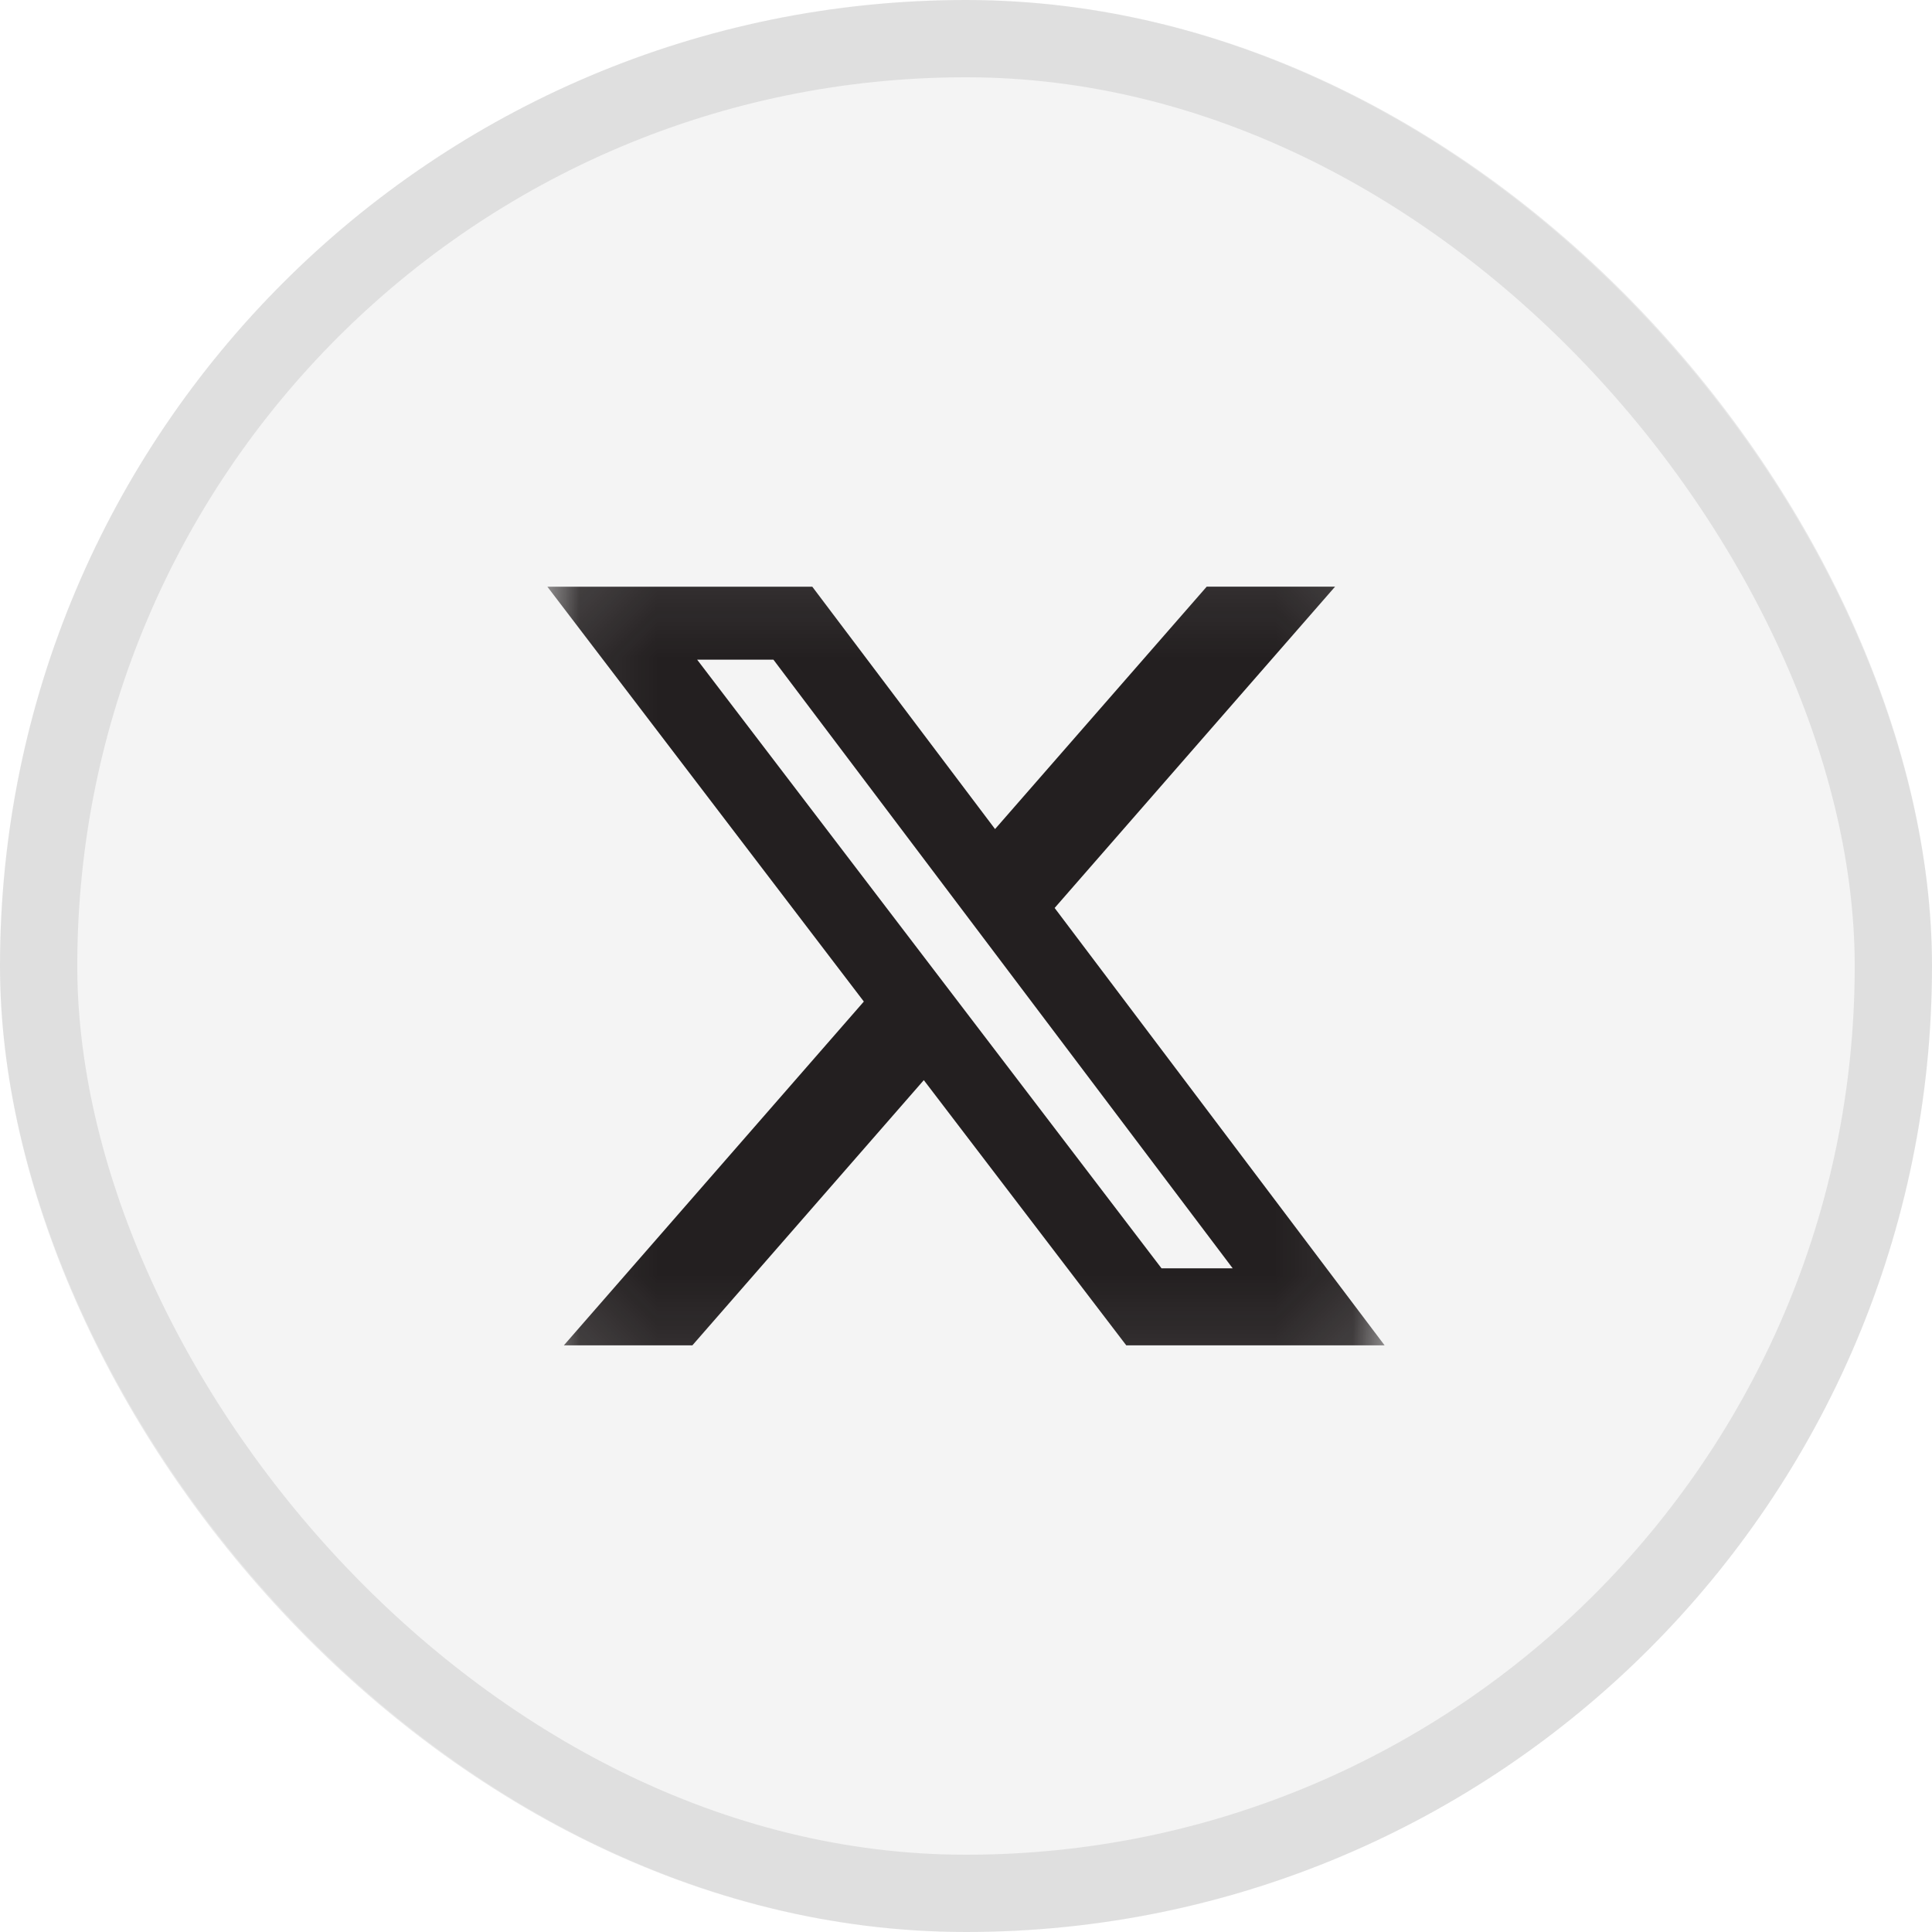 <svg width="25" height="25" viewBox="0 0 25 25" fill="none" xmlns="http://www.w3.org/2000/svg">
<rect width="25" height="25" rx="12.5" fill="#231F20" fill-opacity="0.05"/>
<rect x="0.5" y="0.5" width="24" height="24" rx="12" stroke="#231F20" stroke-opacity="0.1"/>
<mask id="mask0_108_15145" style="mask-type:luminance" maskUnits="userSpaceOnUse" x="7" y="7" width="11" height="11">
<path d="M7.083 7.083H17.917V17.917H7.083V7.083Z" fill="white"/>
</mask>
<g mask="url(#mask0_108_15145)">
<path d="M15.615 7.591H17.276L13.647 11.749L17.917 17.409H14.574L11.954 13.977L8.959 17.409H7.296L11.178 12.96L7.083 7.592H10.511L12.876 10.728L15.615 7.591ZM15.03 16.412H15.951L10.008 8.536H9.021L15.03 16.412Z" fill="#231F20"/>
</g>
</svg>
